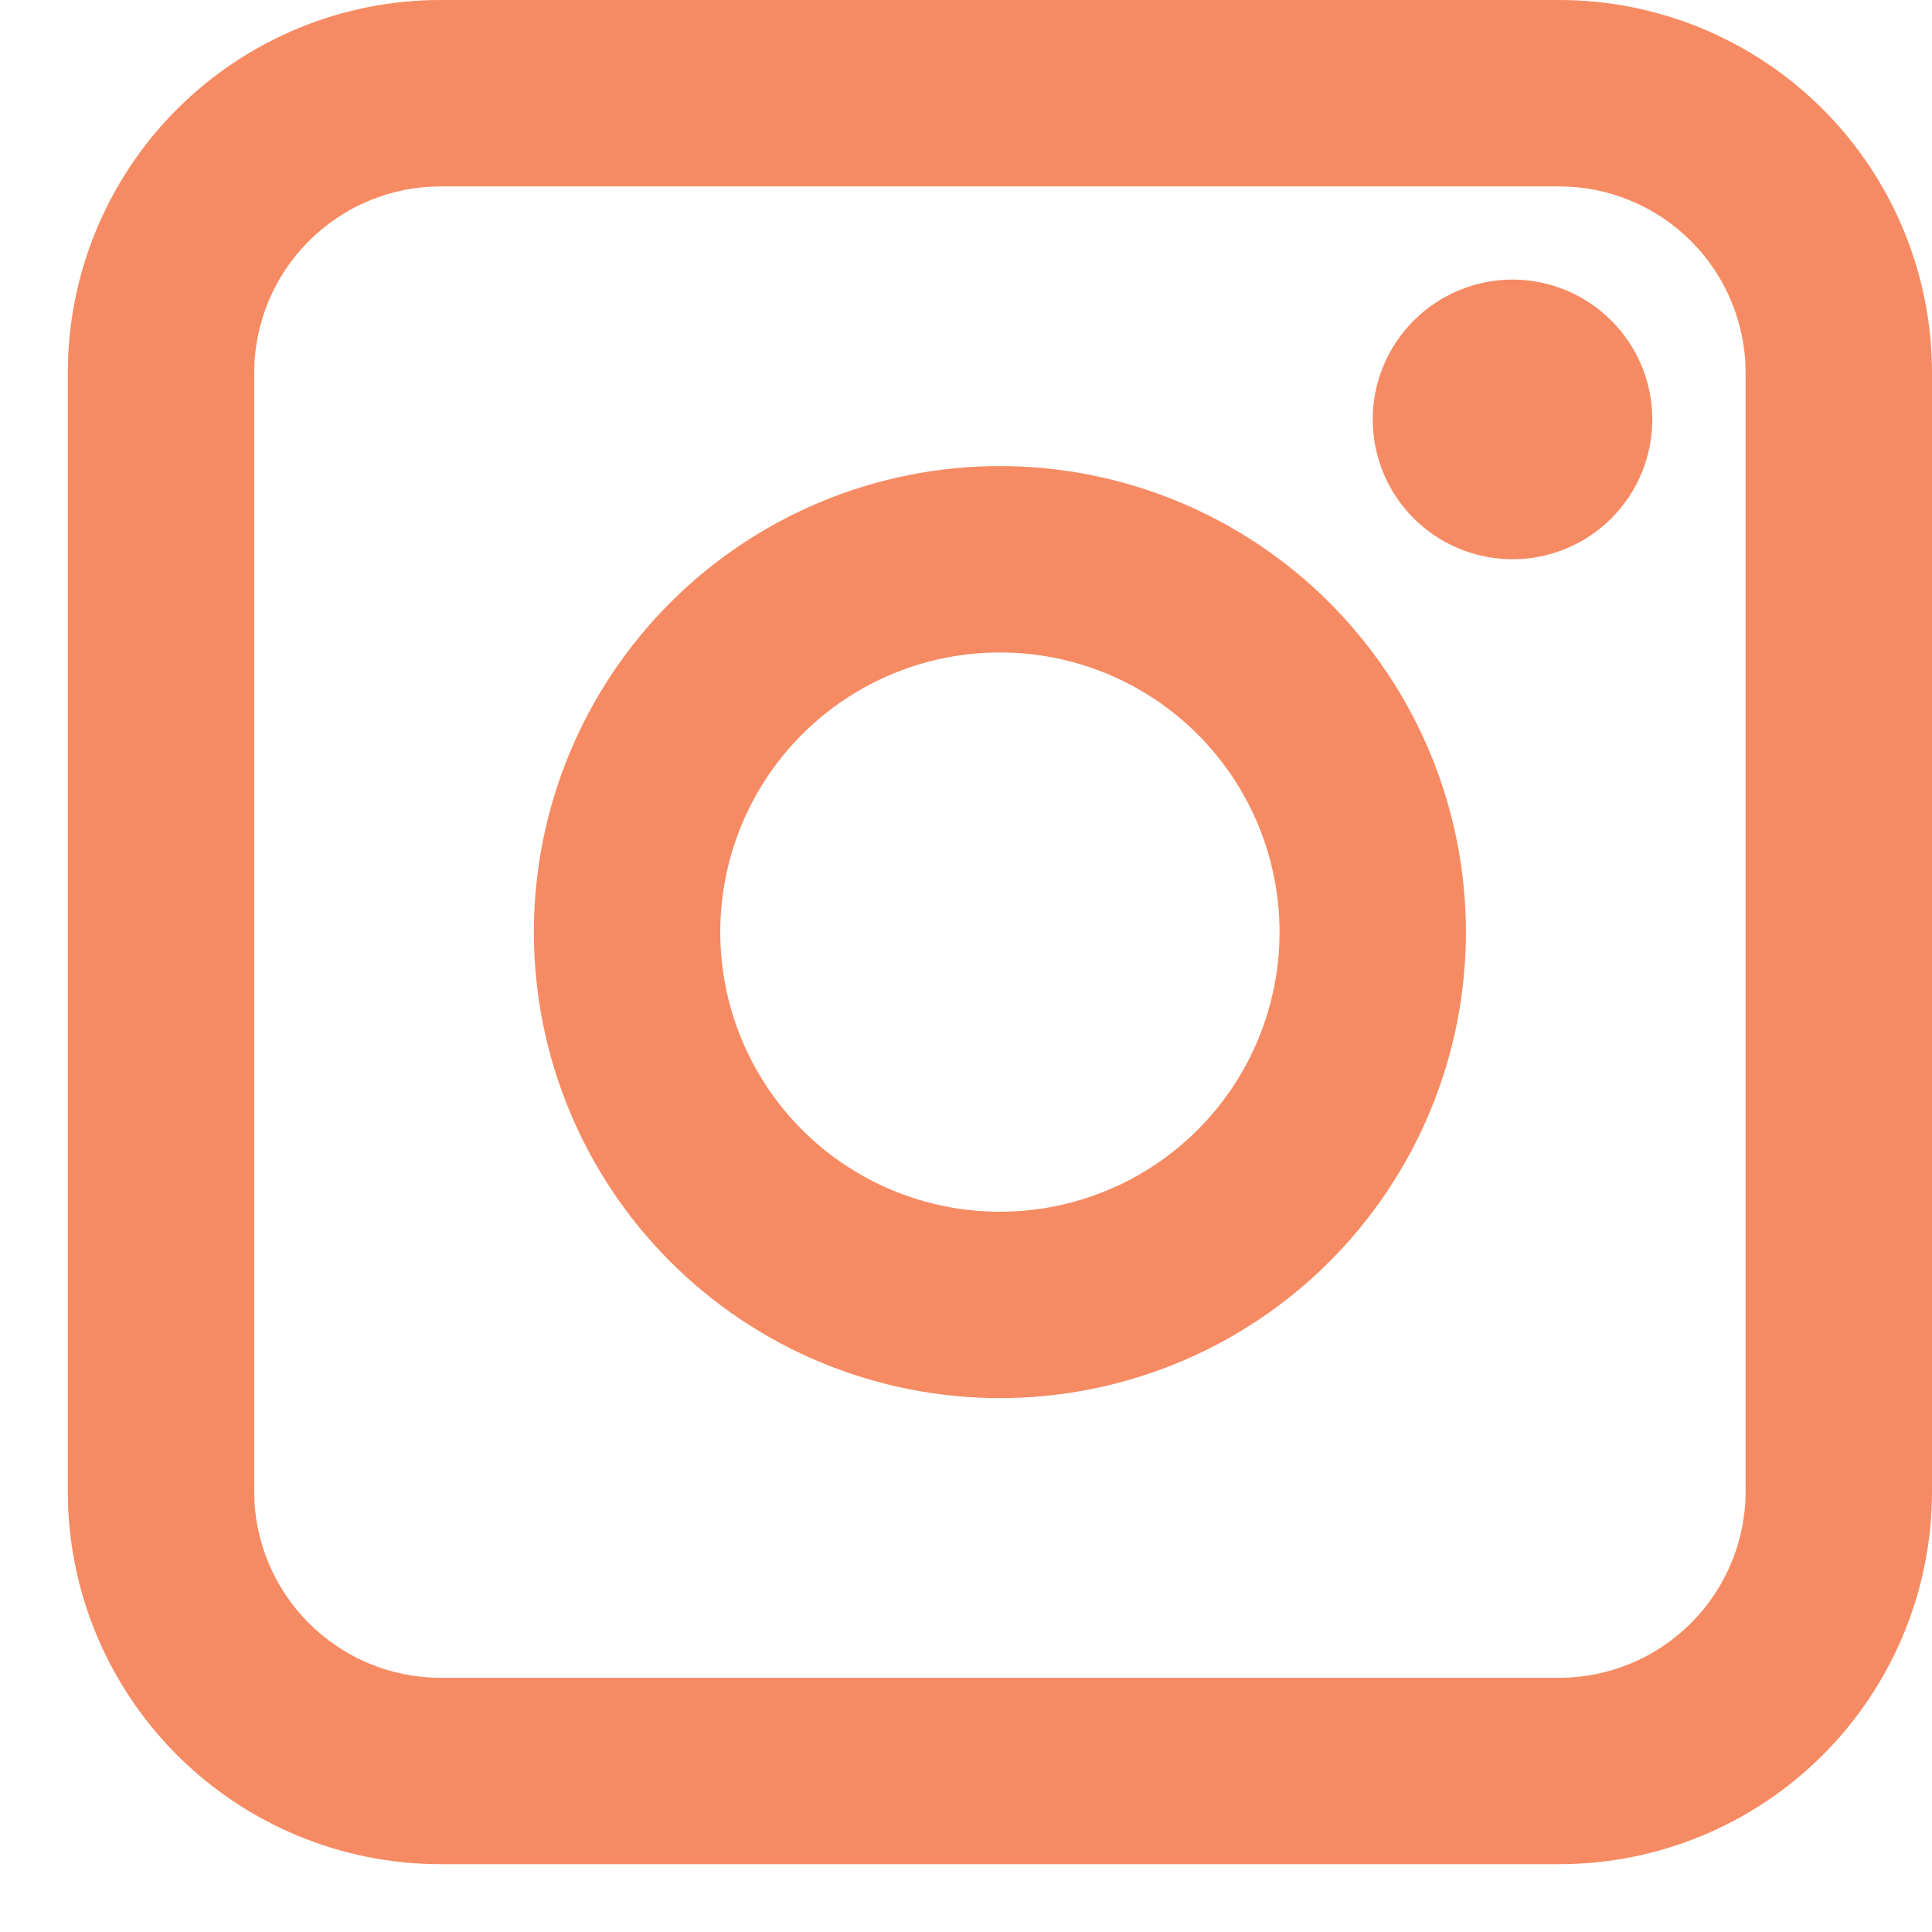 <svg width="21" height="21" viewBox="0 0 21 21" fill="none" xmlns="http://www.w3.org/2000/svg">
<path fillRule="evenodd" clipRule="evenodd" d="M0.737 4.053C0.737 2.978 1.164 1.947 1.924 1.187C2.684 0.427 3.715 0 4.789 0H16.947C18.022 0 19.053 0.427 19.813 1.187C20.573 1.947 21 2.978 21 4.053V16.211C21 17.285 20.573 18.316 19.813 19.076C19.053 19.836 18.022 20.263 16.947 20.263H4.789C3.715 20.263 2.684 19.836 1.924 19.076C1.164 18.316 0.737 17.285 0.737 16.211V4.053ZM4.789 2.026C4.252 2.026 3.737 2.24 3.357 2.62C2.977 3 2.763 3.515 2.763 4.053V16.211C2.763 16.748 2.977 17.263 3.357 17.643C3.737 18.023 4.252 18.237 4.789 18.237H16.947C17.485 18.237 18 18.023 18.38 17.643C18.76 17.263 18.974 16.748 18.974 16.211V4.053C18.974 3.515 18.76 3 18.38 2.62C18 2.24 17.485 2.026 16.947 2.026H4.789ZM10.868 7.092C10.062 7.092 9.289 7.412 8.719 7.982C8.149 8.552 7.829 9.325 7.829 10.132C7.829 10.938 8.149 11.711 8.719 12.281C9.289 12.851 10.062 13.171 10.868 13.171C11.675 13.171 12.448 12.851 13.018 12.281C13.588 11.711 13.908 10.938 13.908 10.132C13.908 9.325 13.588 8.552 13.018 7.982C12.448 7.412 11.675 7.092 10.868 7.092ZM5.803 10.132C5.803 8.788 6.336 7.5 7.286 6.55C8.236 5.6 9.525 5.066 10.868 5.066C12.212 5.066 13.501 5.6 14.45 6.55C15.4 7.5 15.934 8.788 15.934 10.132C15.934 11.475 15.4 12.764 14.45 13.714C13.501 14.664 12.212 15.197 10.868 15.197C9.525 15.197 8.236 14.664 7.286 13.714C6.336 12.764 5.803 11.475 5.803 10.132ZM16.441 6.079C16.844 6.079 17.23 5.919 17.515 5.634C17.8 5.349 17.96 4.962 17.96 4.559C17.96 4.156 17.8 3.77 17.515 3.485C17.23 3.2 16.844 3.039 16.441 3.039C16.038 3.039 15.651 3.2 15.366 3.485C15.081 3.77 14.921 4.156 14.921 4.559C14.921 4.962 15.081 5.349 15.366 5.634C15.651 5.919 16.038 6.079 16.441 6.079Z" fill="#F68B63"/>
</svg>
